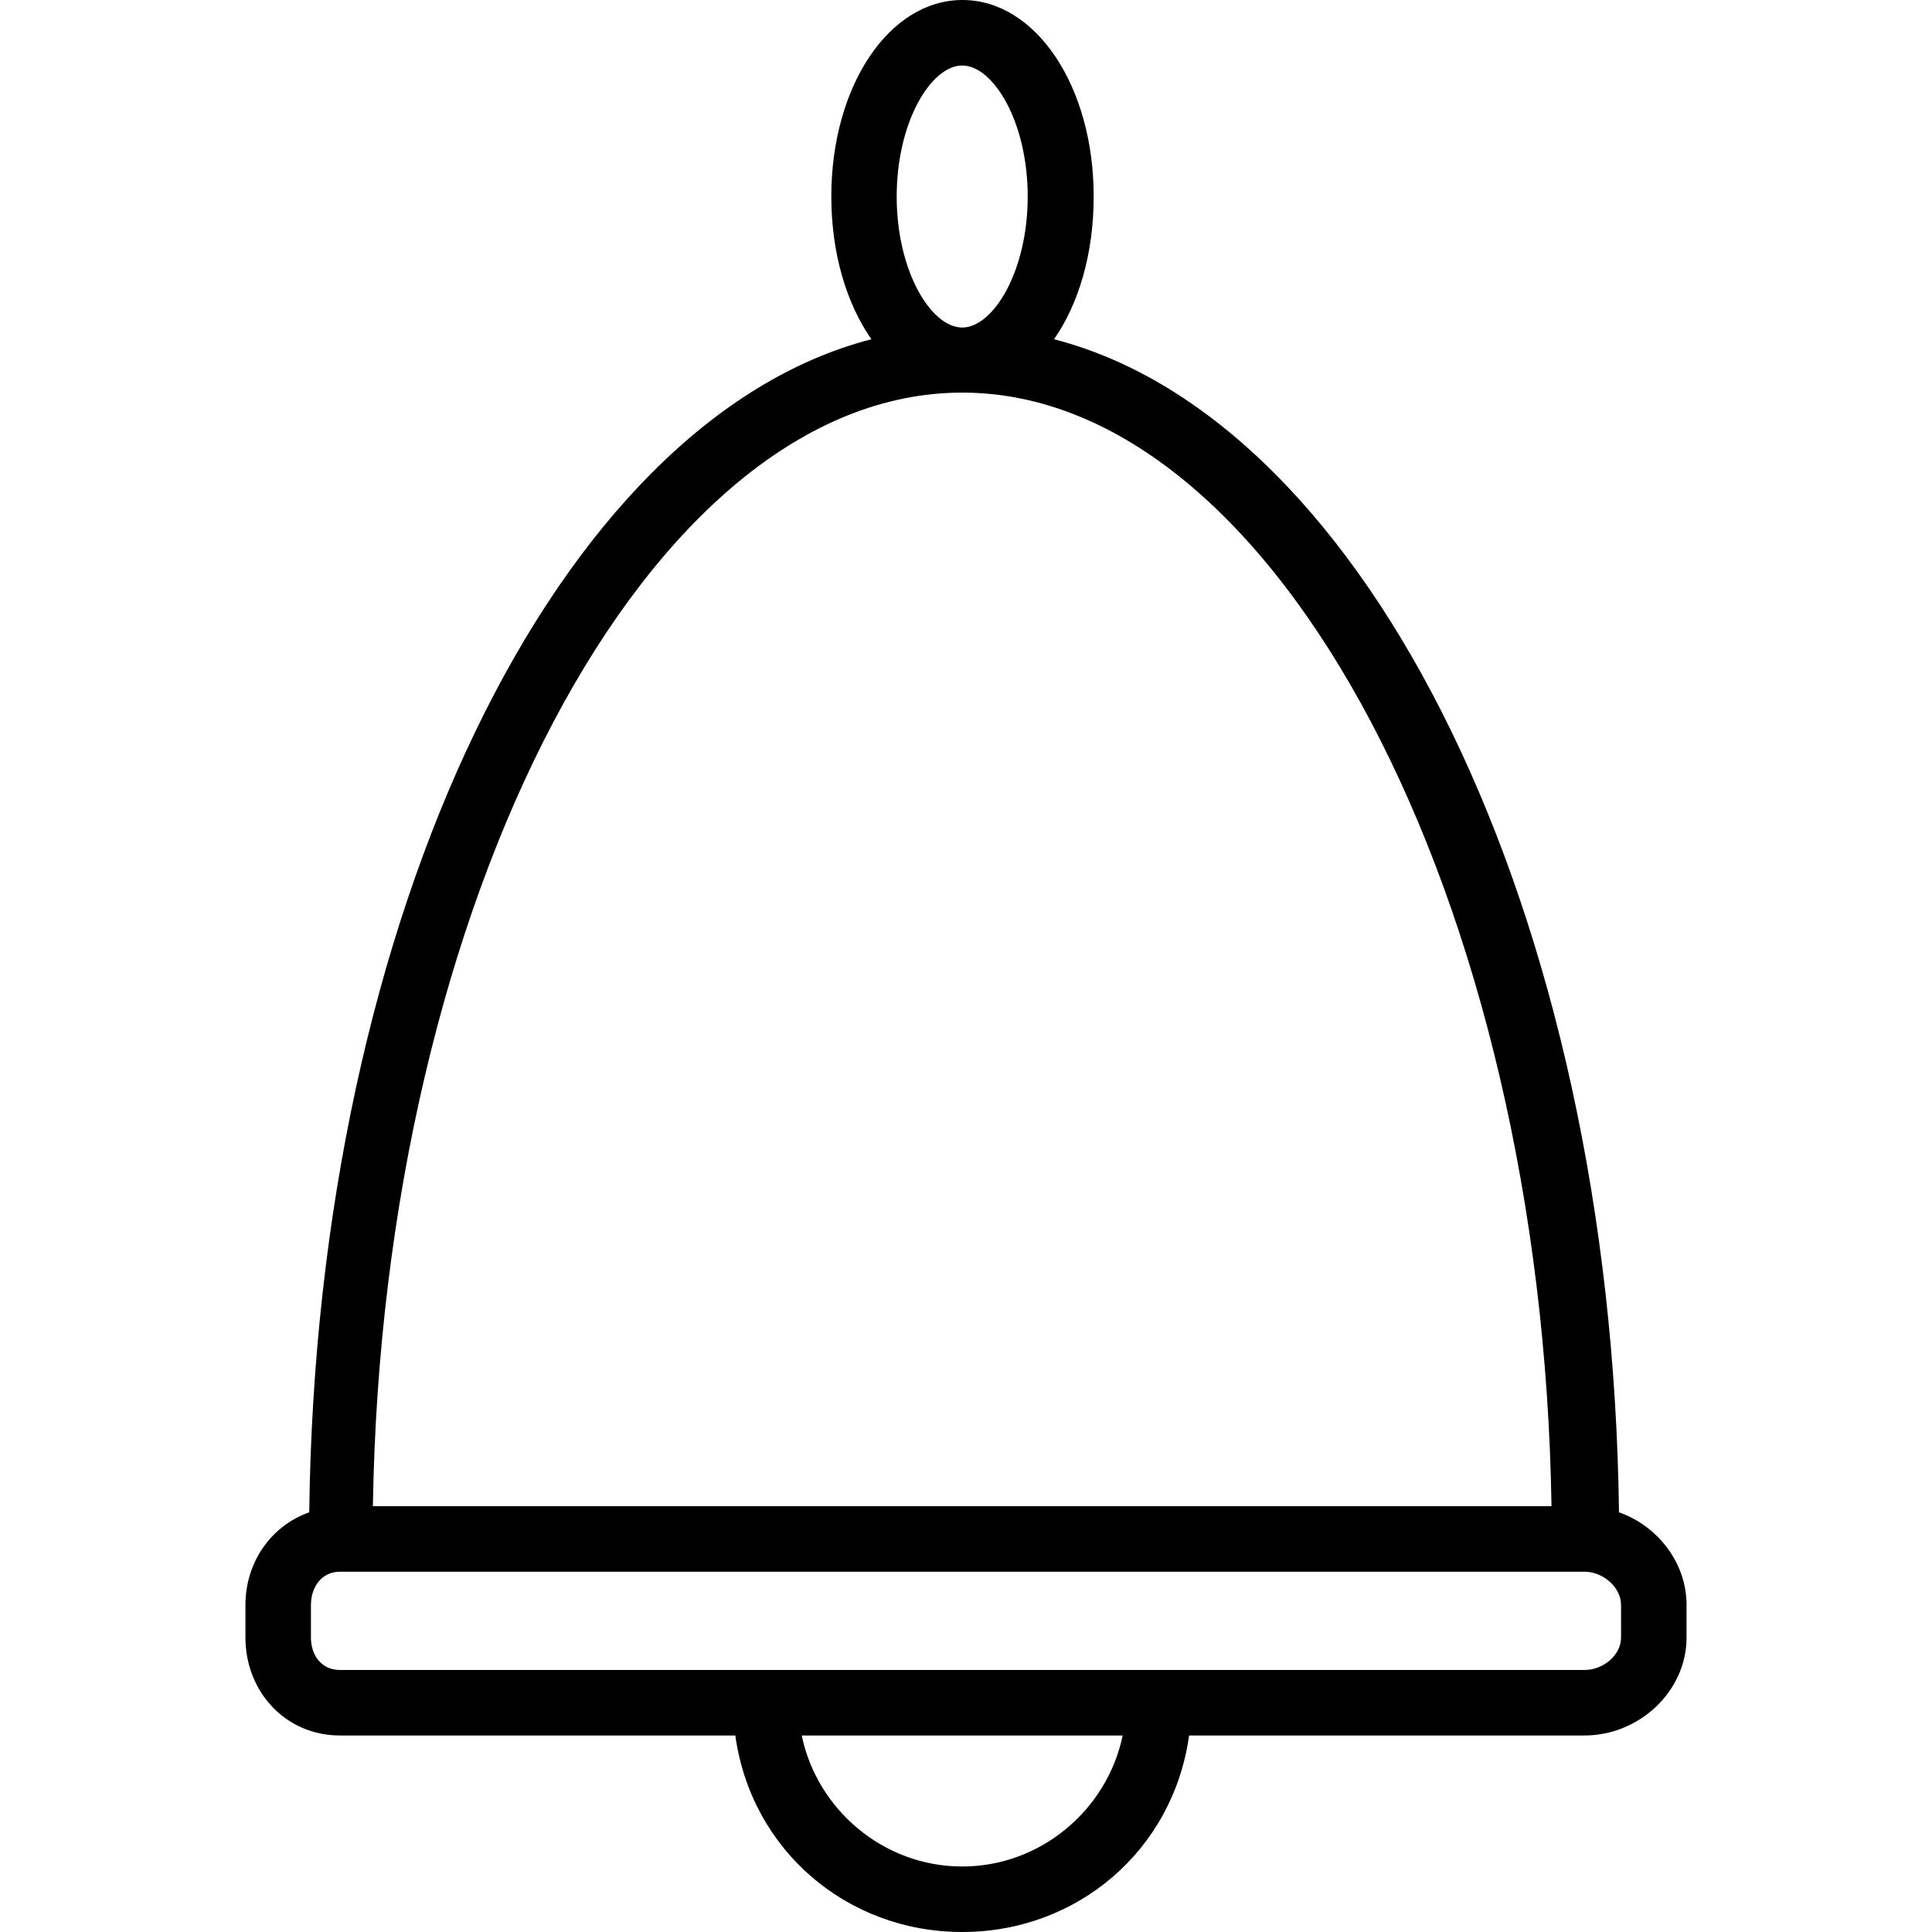 <?xml version="1.0" encoding="iso-8859-1"?>
<!-- Uploaded to: SVG Repo, www.svgrepo.com, Generator: SVG Repo Mixer Tools -->
<svg fill="#000000" height="800px" width="800px" version="1.1" id="Layer_1" xmlns="http://www.w3.org/2000/svg" xmlns:xlink="http://www.w3.org/1999/xlink" 
	 viewBox="0 0 512 512" xml:space="preserve">
<g>
	<g>
		<path d="M429.045,400.772c-1.892-158.745-66.606-289.439-149.722-310.87c6.586-9.424,10.515-22.778,10.515-37.823
			C289.838,22.878,274.527,0,255.057,0c-19.47,0-34.751,22.878-34.751,52.079c0,15.045,4.039,28.399,10.625,37.823
			C147.815,111.333,83.85,242.027,81.955,400.772c-10.121,3.574-16.913,13.232-16.913,24.585v8.595
			c0,14.38,10.665,25.969,25.008,25.969h104.814C199.089,490.3,224.442,512,254.993,512s55.902-21.7,60.13-52.079h104.813
			c14.342,0,27.021-11.588,27.021-25.969v-8.595C446.958,414.004,439.166,404.346,429.045,400.772z M254.993,17.36
			c8.197,0,17.36,14.847,17.36,34.72c0,19.873-9.163,34.72-17.36,34.72c-8.197,0-17.36-14.846-17.36-34.72
			C237.634,32.206,246.797,17.36,254.993,17.36z M254.993,104.045c83.197,0,153.712,134.538,156.17,295.116H98.823
			C101.281,238.584,171.797,104.045,254.993,104.045z M254.993,494.64c-20.958,0-38.491-15.19-42.524-34.72h85.048
			C293.485,479.45,275.949,494.64,254.993,494.64z M429.598,433.952c0,4.81-4.889,8.609-9.661,8.609H90.05
			c-4.772,0-7.648-3.799-7.648-8.609v-8.595c0-4.81,2.876-8.836,7.648-8.836h0.025h329.836h0.026c4.772,0,9.661,4.025,9.661,8.836
			V433.952z"/>
	</g>
</g>
</svg>
